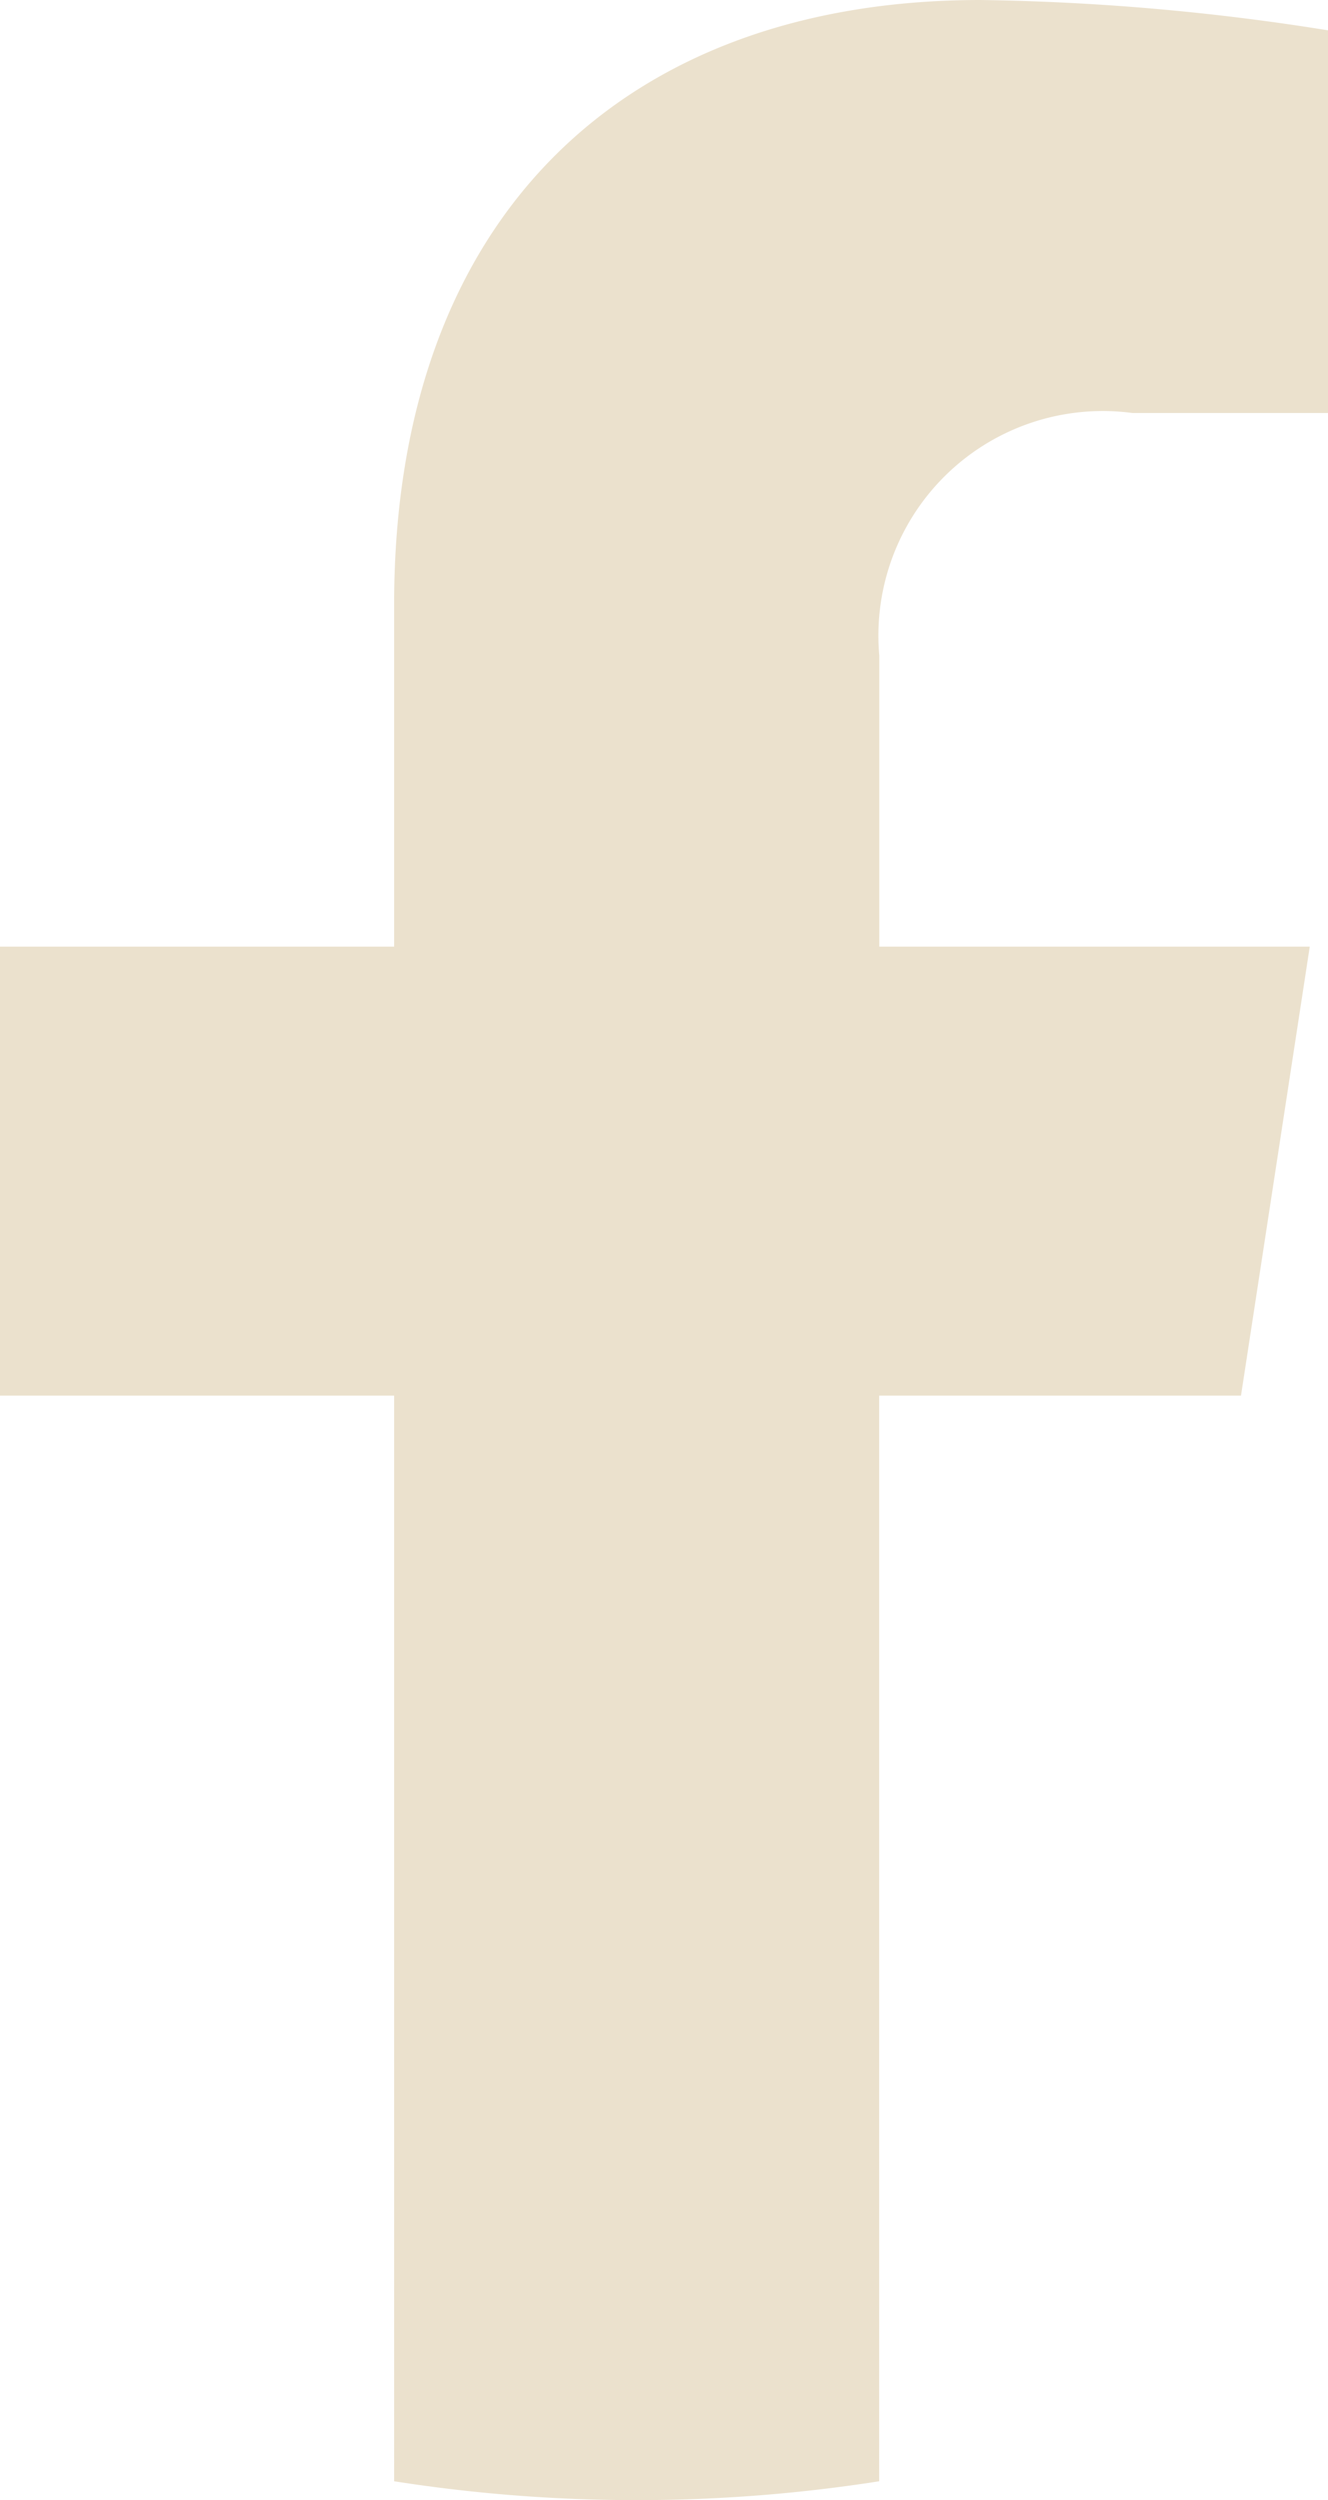 <svg xmlns="http://www.w3.org/2000/svg" width="11.874" height="22.338" viewBox="0 0 11.874 22.338">
  <path id="Facebook" d="M131.018,12.47l.615-4.012h-3.849v-2.6a2.006,2.006,0,0,1,2.262-2.168h1.75V.271A21.343,21.343,0,0,0,128.689,0c-3.17,0-5.243,1.921-5.243,5.4V8.458h-3.524V12.47h3.524v9.7a14.03,14.03,0,0,0,4.337,0v-9.7Z" transform="translate(-119.922 0)" fill="#ebe1cd"/>
</svg>
